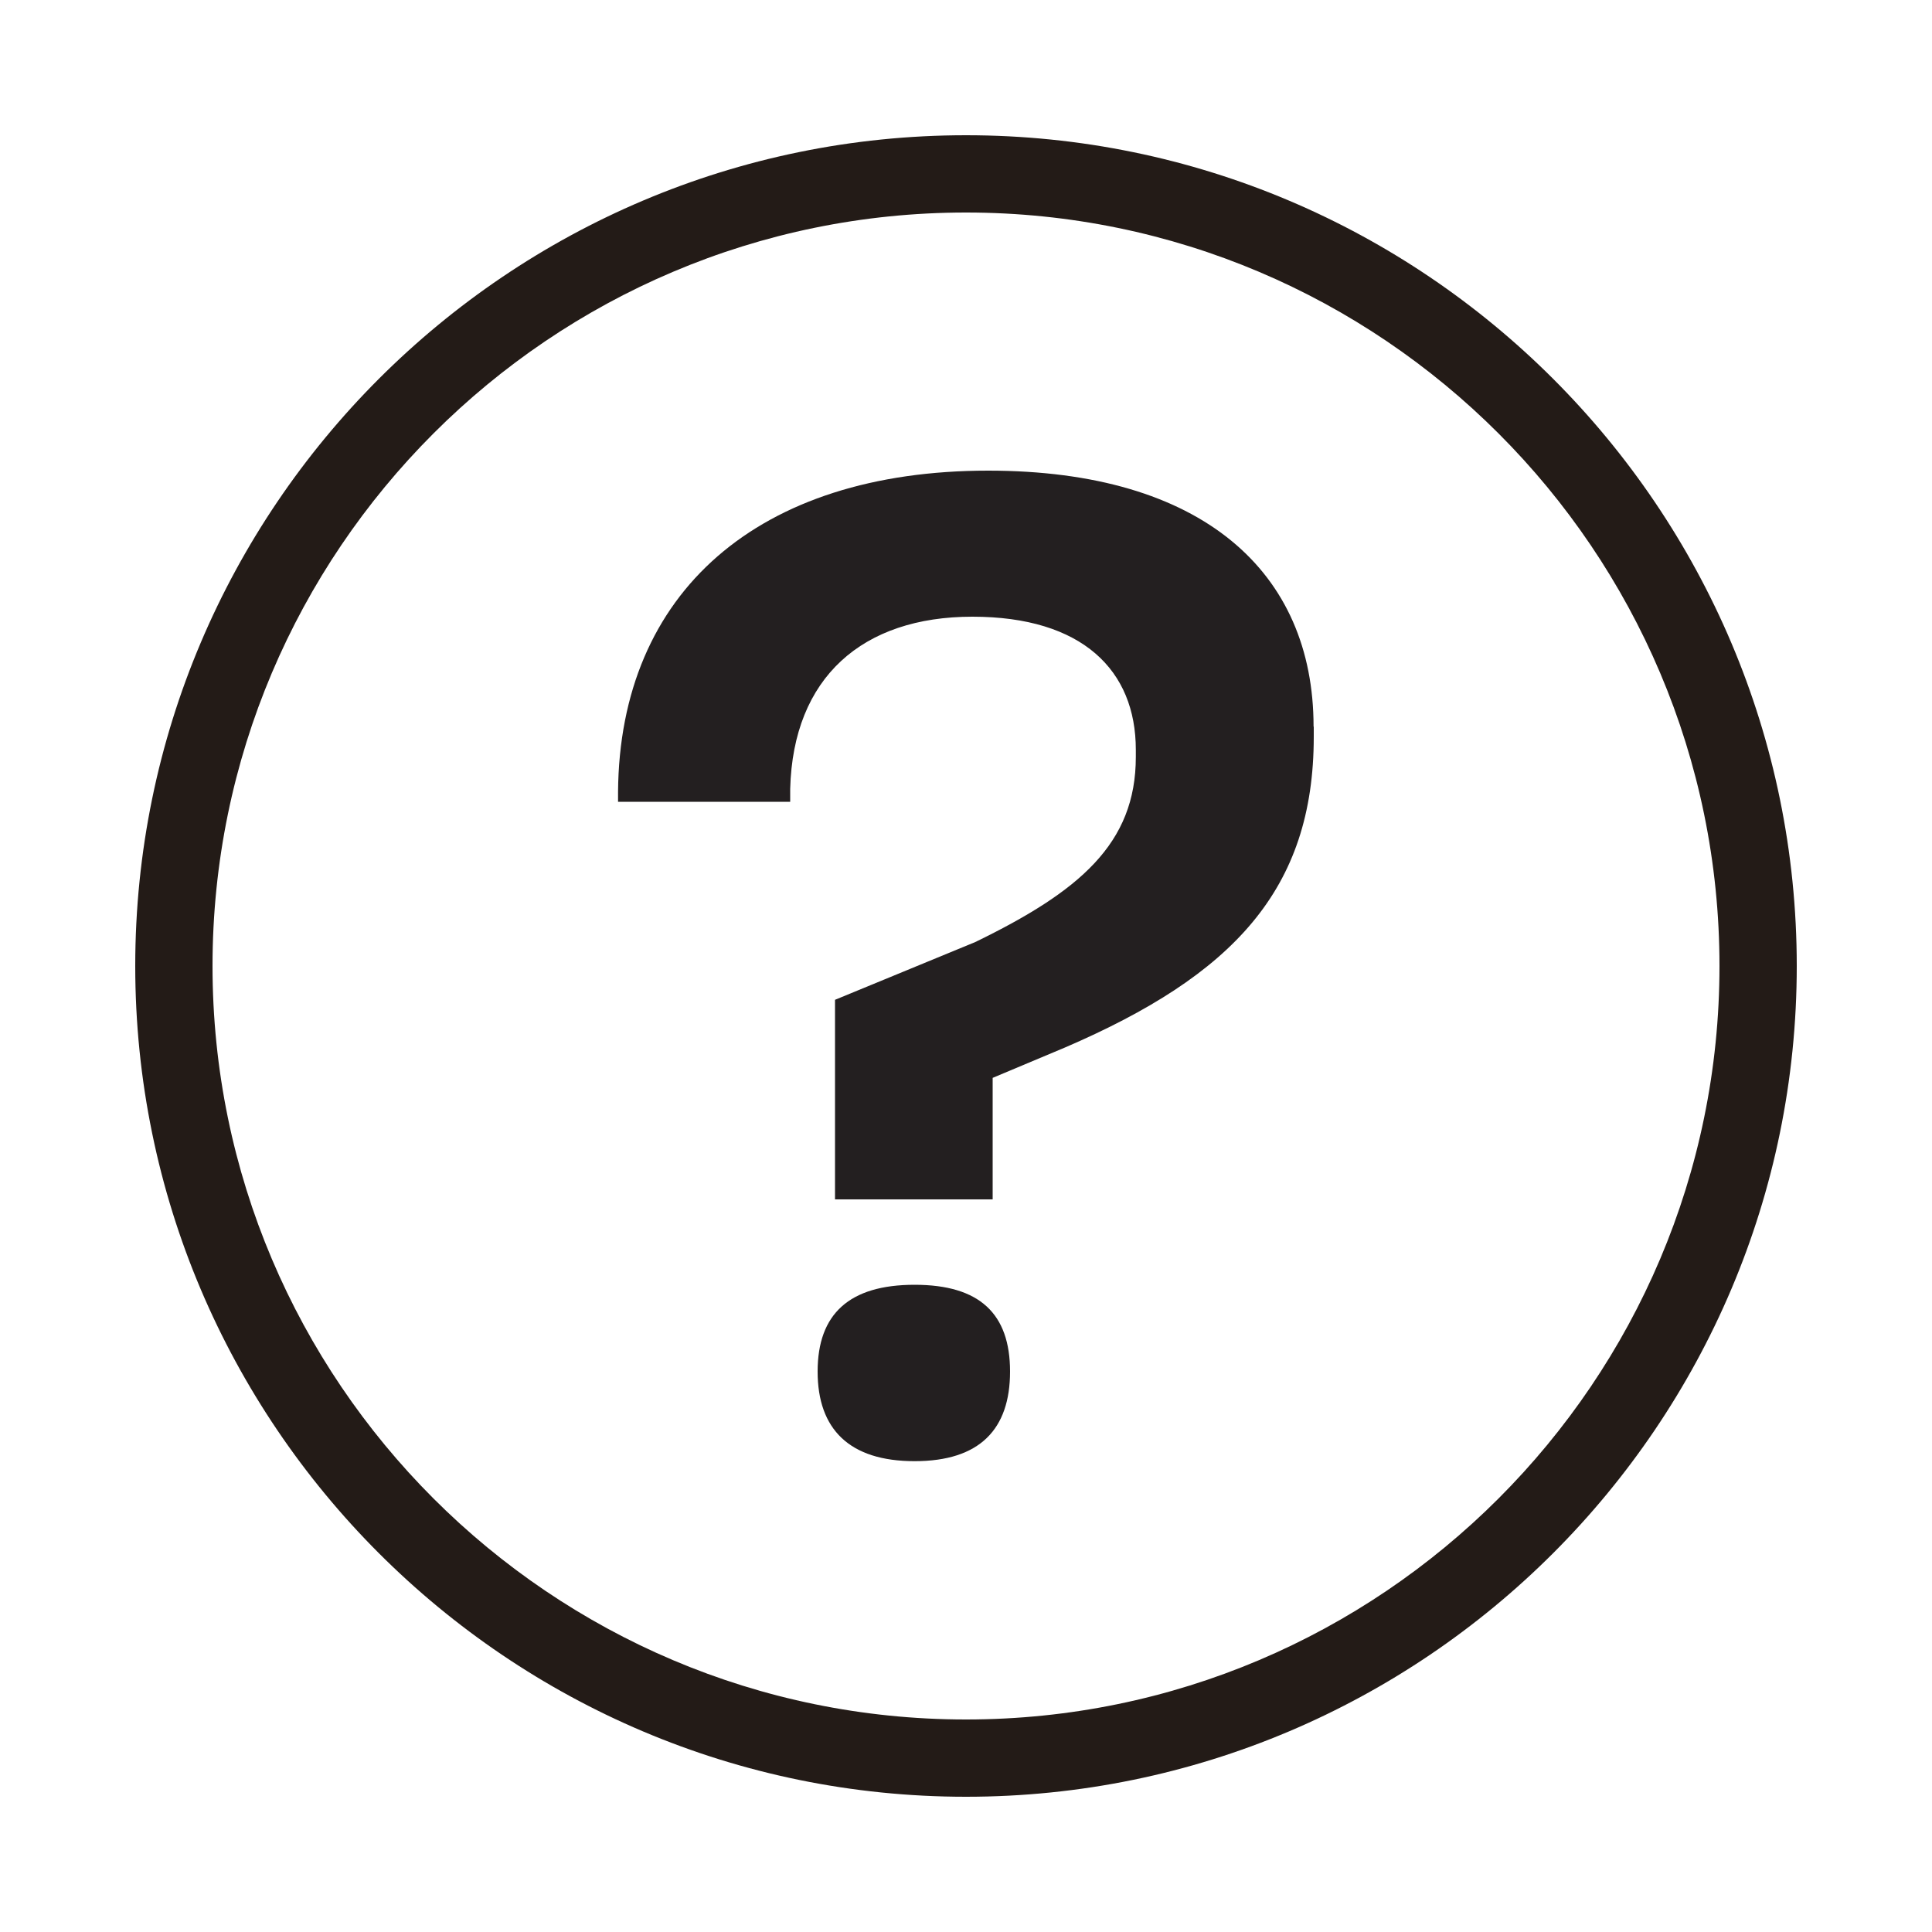 <?xml version="1.0" encoding="UTF-8"?>
<svg xmlns="http://www.w3.org/2000/svg" id="Layer_1" data-name="Layer 1" viewBox="0 0 100 100">
  <defs>
    <style>
      .cls-1 {
        fill: #231b17;
      }

      .cls-1, .cls-2 {
        stroke-width: 0px;
      }

      .cls-2 {
        fill: #231f20;
      }
    </style>
  </defs>
  <path class="cls-1" d="m50,93c-23.71,0-43-19.29-43-43S26.29,7,50,7s43,19.29,43,43-19.29,43-43,43Zm0-82c-21.51,0-39,17.5-39,39s17.5,39,39,39,39-17.5,39-39S71.51,11,50,11Z"></path>
  <path class="cls-2" d="m68,37.61v.52c0,7.93-4.19,12.35-12.88,16.09l-3.74,1.57v6.29h-8.16v-10.33l7.26-2.99c5.39-2.62,8.31-5.09,8.31-9.58v-.37c0-4.12-2.77-6.89-8.46-6.89s-9.28,3.14-9.43,8.91v.67h-8.91v-.52c.08-10.33,7.26-16.62,19.16-16.62,11.08,0,16.84,5.24,16.84,13.25Zm-15.72,33.38c0,2.99-1.57,4.64-4.94,4.64s-5.02-1.65-5.02-4.64,1.65-4.49,5.02-4.49,4.94,1.5,4.94,4.49Z"></path>
</svg>
